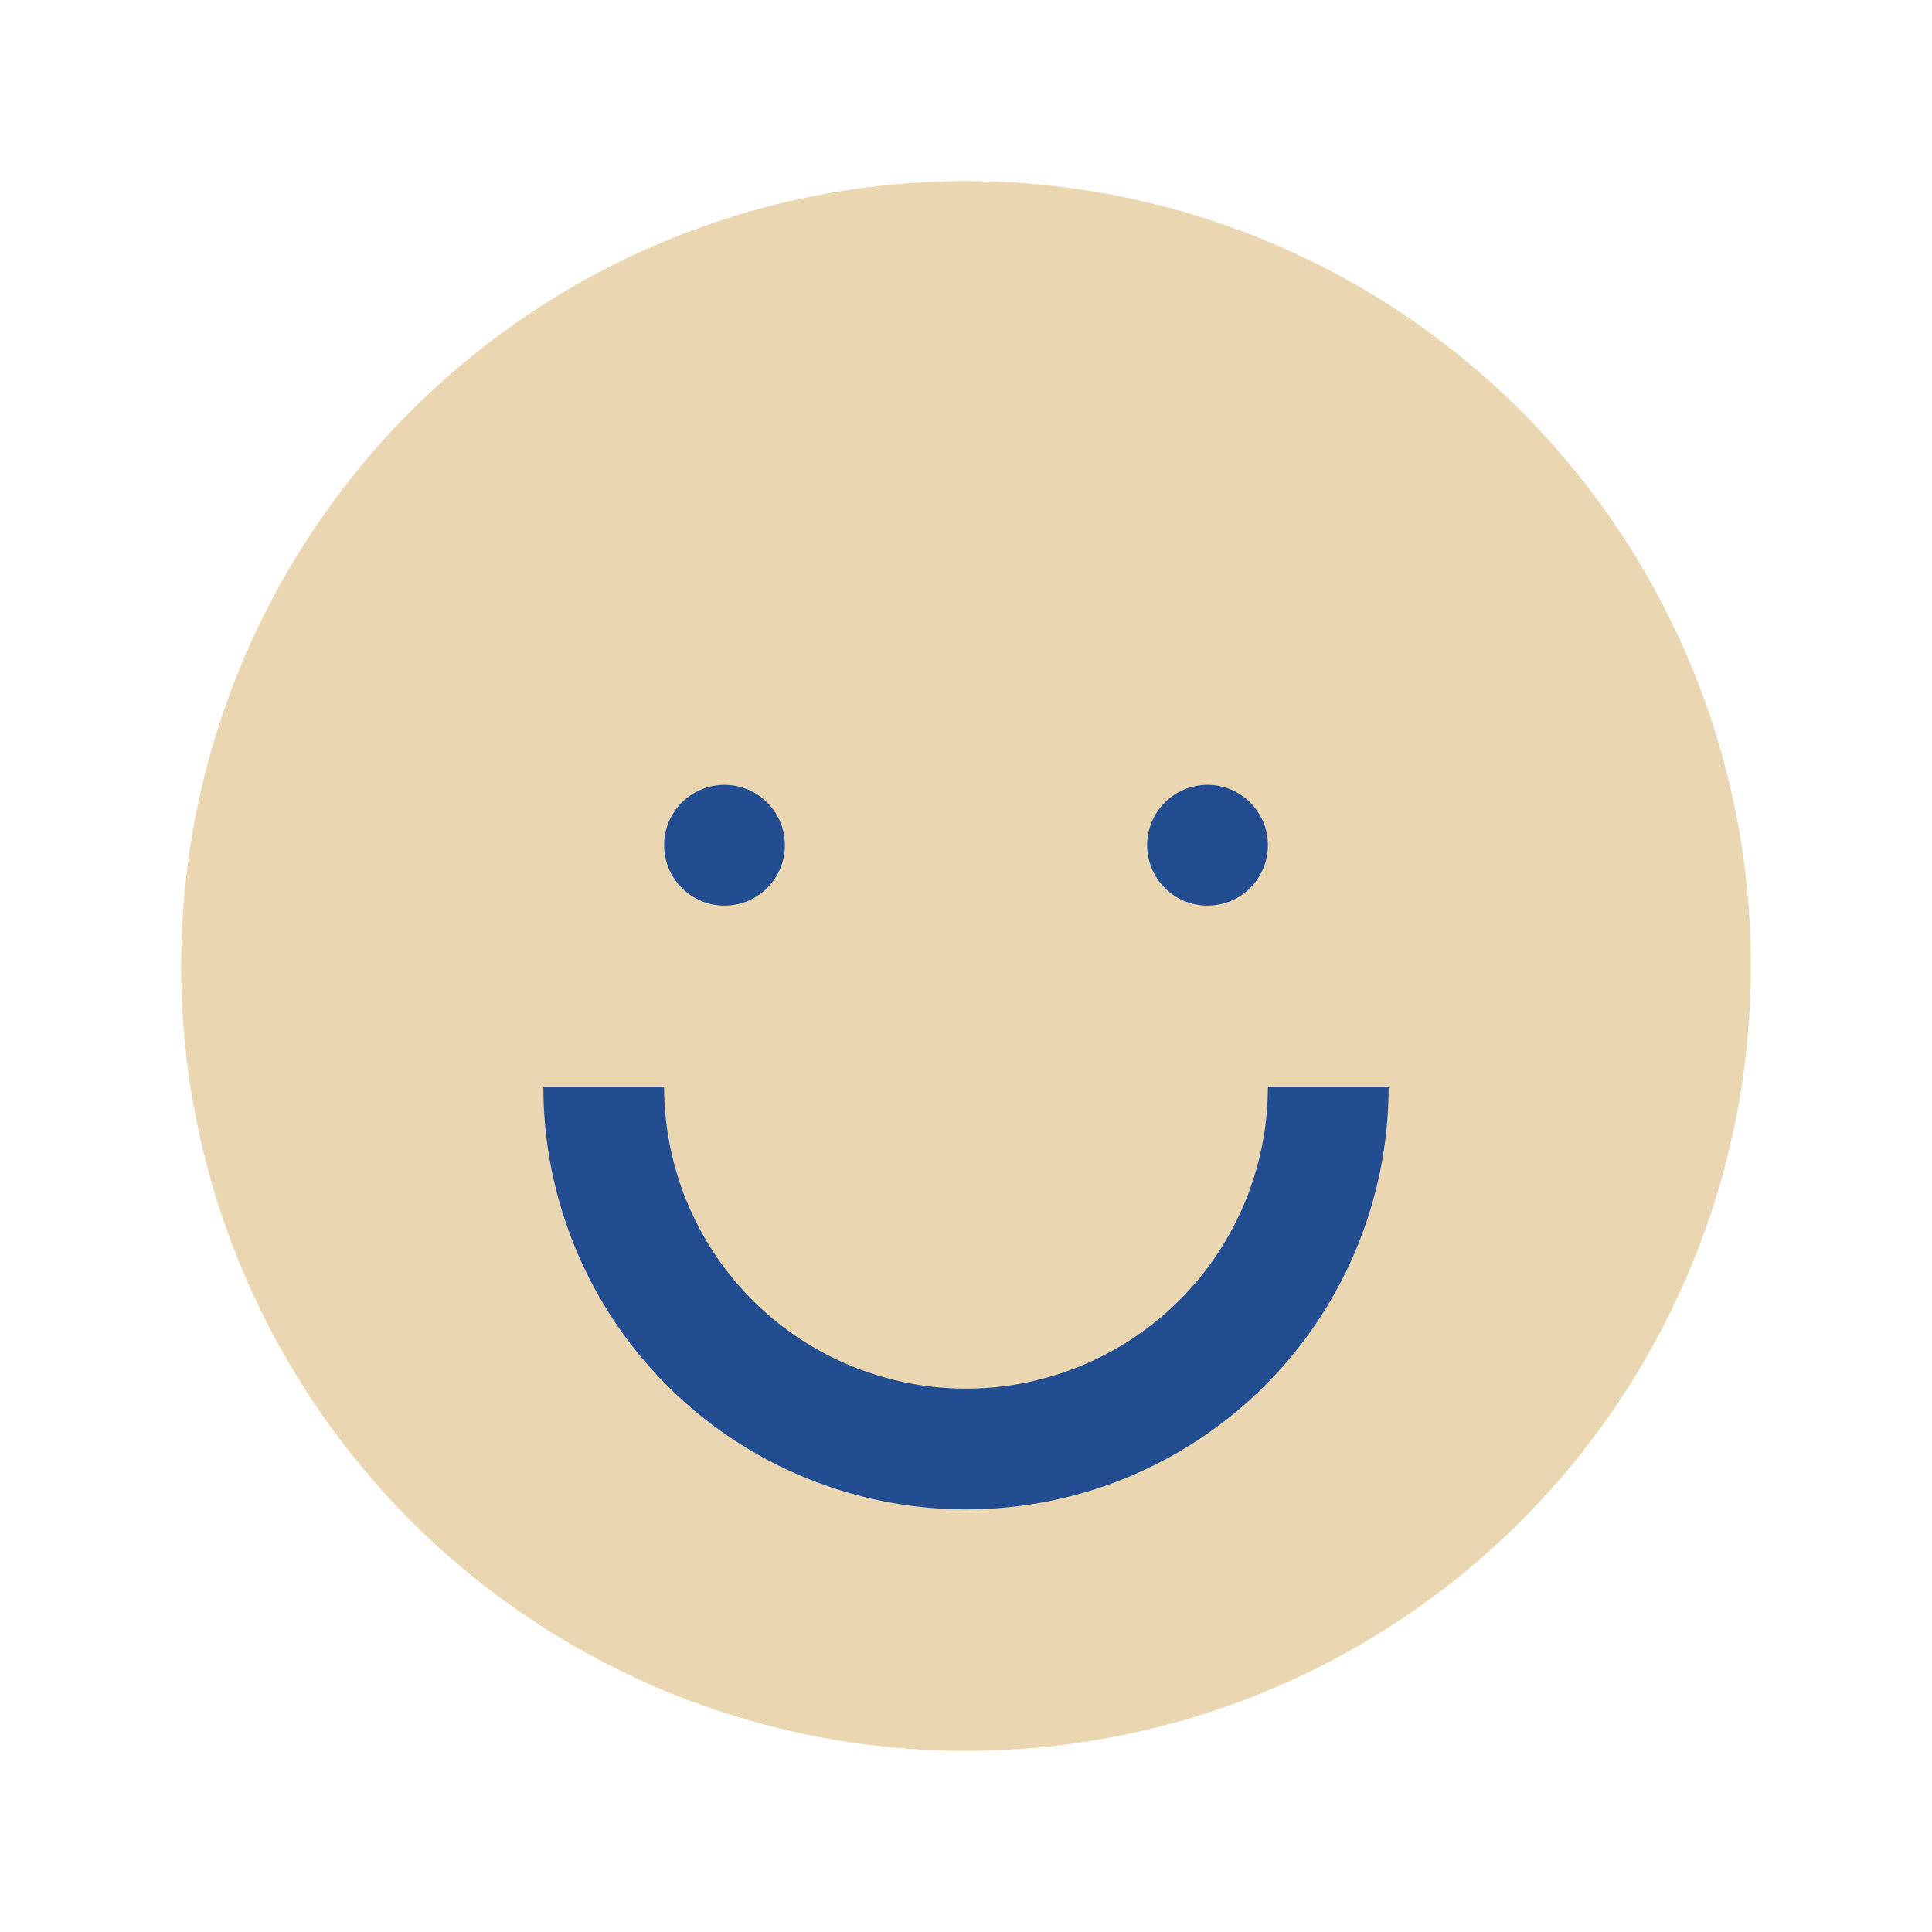 <?xml version="1.0" encoding="UTF-8"?>
<svg xmlns="http://www.w3.org/2000/svg" width="32" height="32" viewBox="0 0 32 32"><circle cx="16" cy="16" r="13" fill="#EAD6B1"/><path d="M10 18a6 6 0 0 0 12 0" fill="none" stroke="#224D91" stroke-width="2"/><circle cx="12" cy="14" r="1" fill="#224D91"/><circle cx="20" cy="14" r="1" fill="#224D91"/></svg>